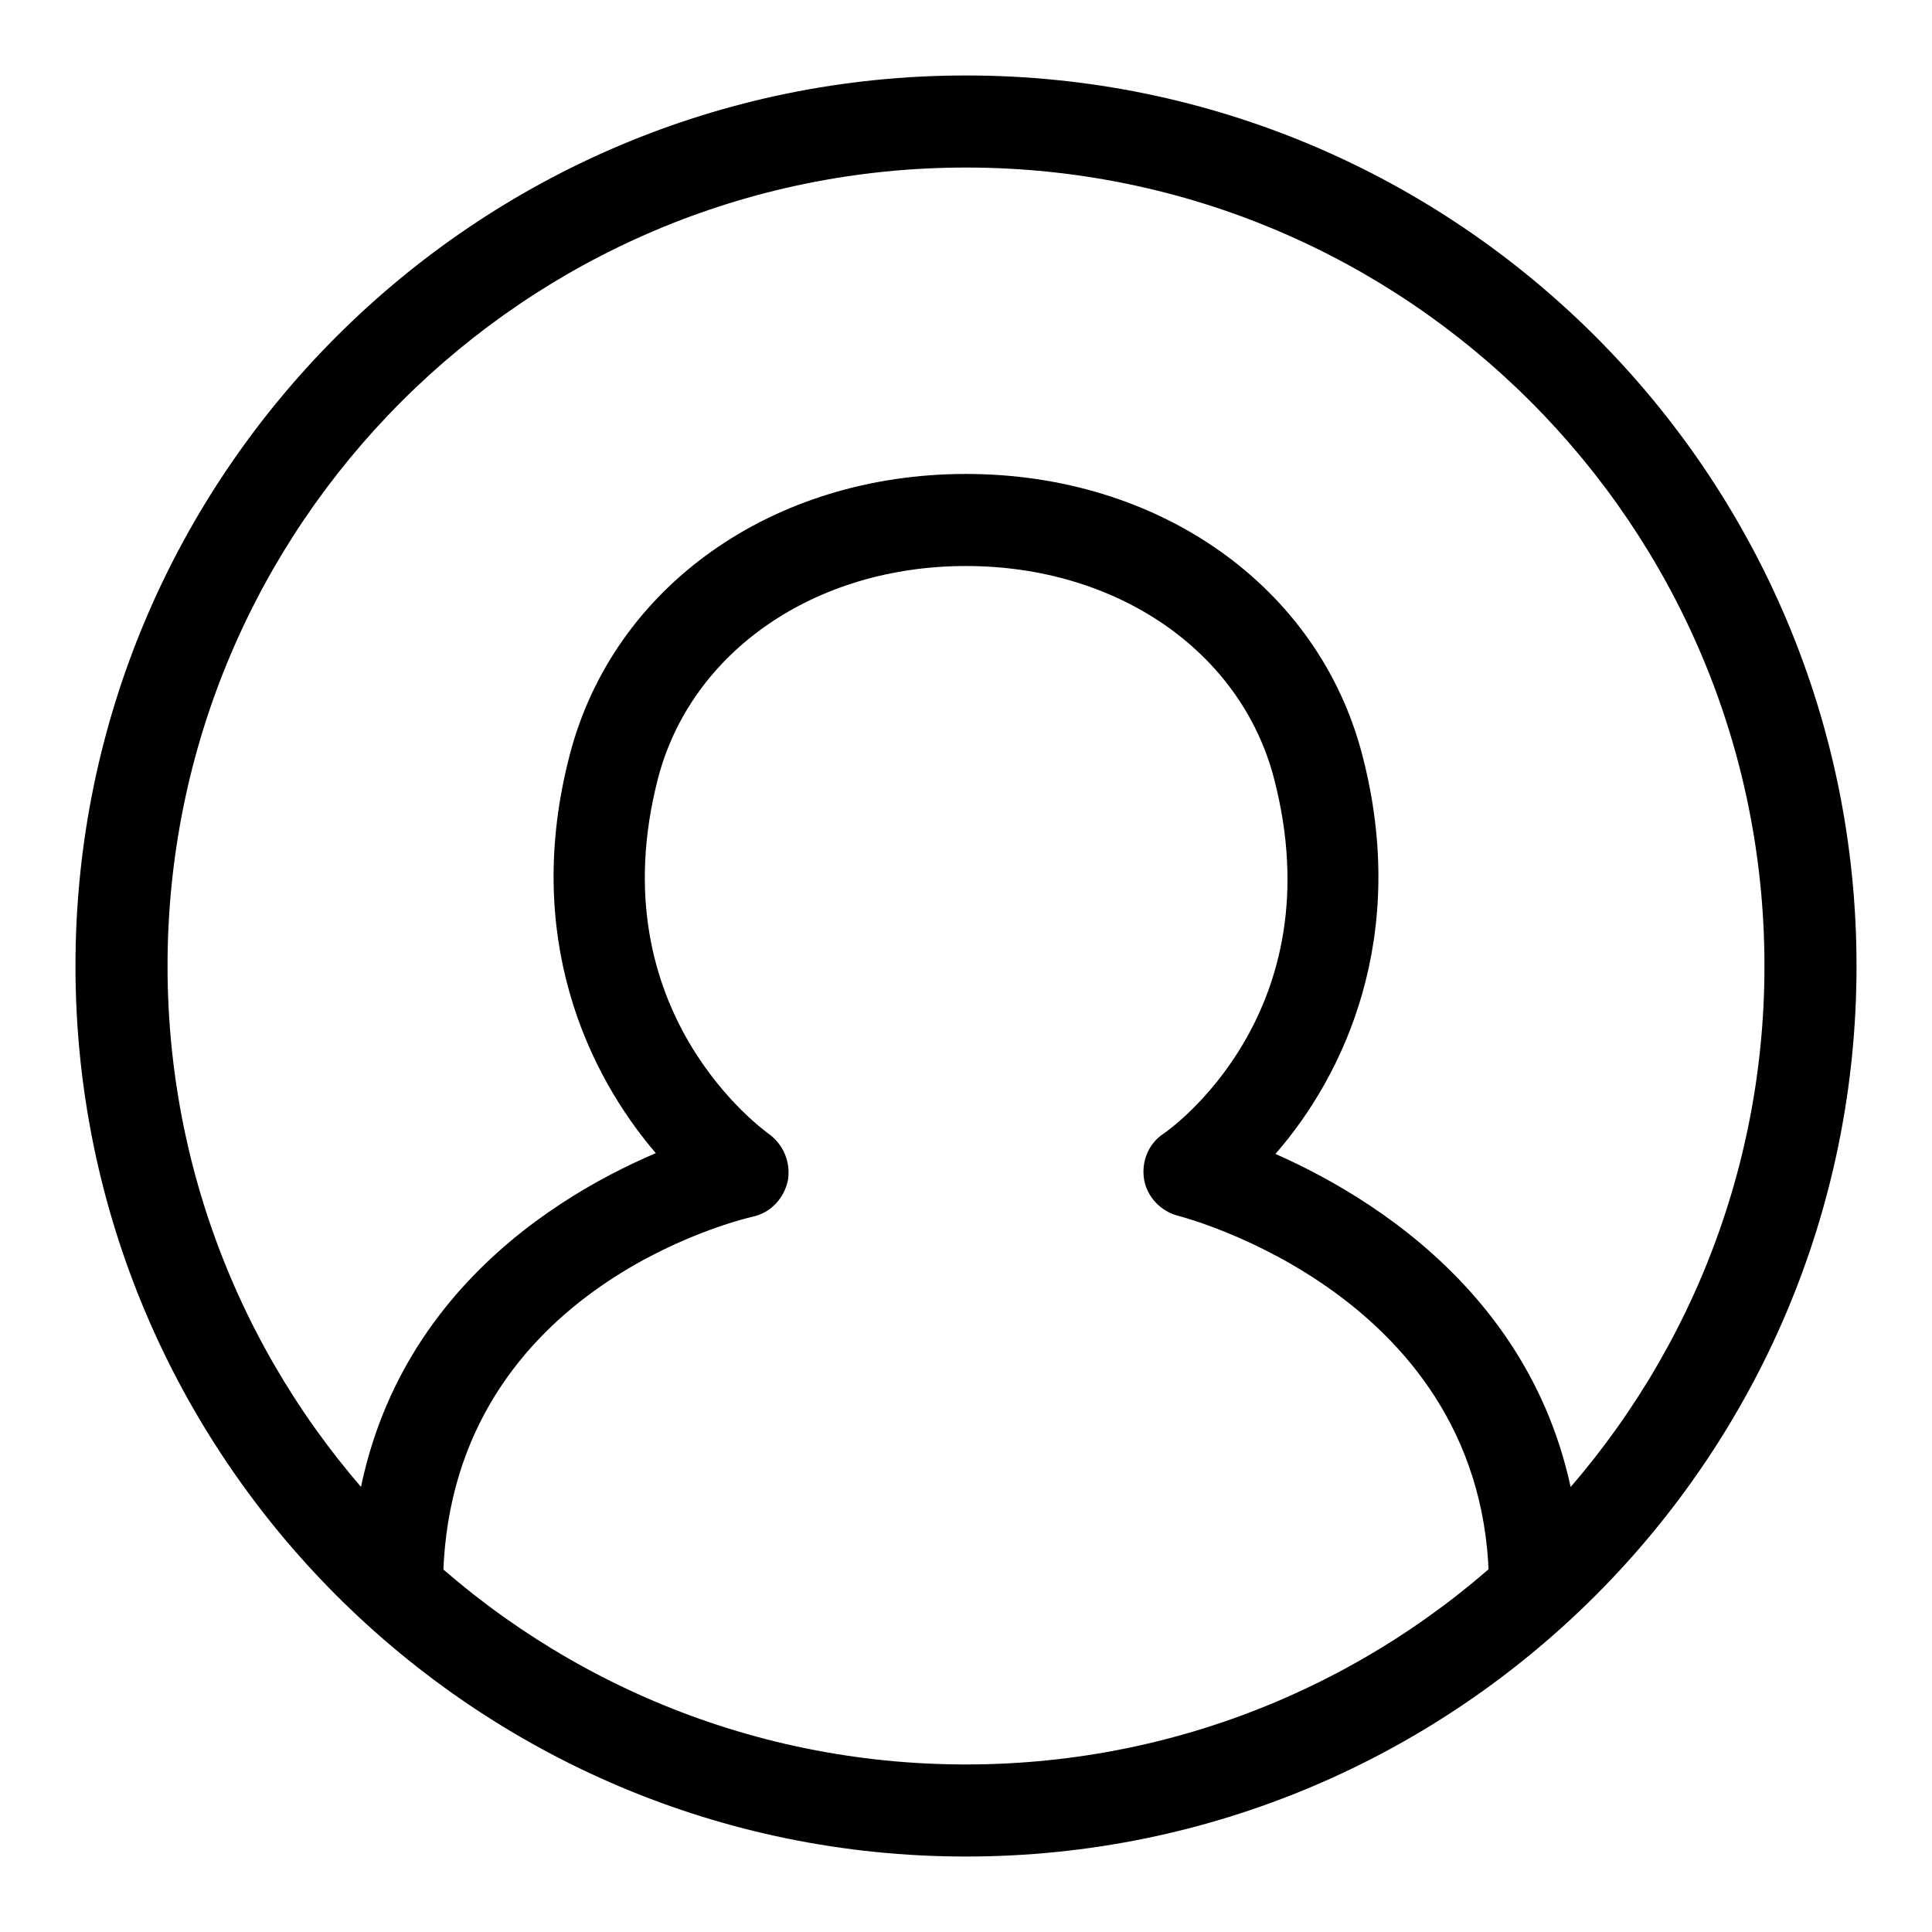 <?xml version="1.0" encoding="utf-8"?>
<!-- Svg Vector Icons : http://www.onlinewebfonts.com/icon -->
<!DOCTYPE svg PUBLIC "-//W3C//DTD SVG 1.1//EN" "http://www.w3.org/Graphics/SVG/1.1/DTD/svg11.dtd">
<svg version="1.1" xmlns="http://www.w3.org/2000/svg" xmlns:xlink="http://www.w3.org/1999/xlink" x="0px" y="0px" viewBox="0 0 256 256" enable-background="new 0 0 256 256" xml:space="preserve">
<g> <path fill="#000000" d="M128,246c-65.1,0-118-52.9-118-118C10,62.9,62.9,10,128,10c65.1,0,118,52.9,118,118 C246,193.1,193.1,246,128,246L128,246z M128,22.2C69.6,22.2,22.2,69.6,22.2,128S69.6,233.8,128,233.8 c58.4,0,105.8-47.5,105.8-105.8C233.8,69.6,186.4,22.2,128,22.2L128,22.2z M203.4,216.5c-3.4,0-6.1-2.7-6.1-6.1 c0-38.8-40.8-49.2-41.2-49.3c-2.3-0.6-4.1-2.5-4.5-4.8c-0.4-2.4,0.6-4.8,2.6-6.1c0.9-0.6,22.7-16.1,14.6-47.1 C164.4,86.3,148,75,128,75c-20,0-36.4,11.3-40.8,28.1c-8.1,31.2,14.4,46.9,14.6,47.1c2,1.4,3,3.8,2.6,6.2c-0.5,2.4-2.3,4.3-4.6,4.8 c-1.7,0.4-41.1,9.7-41.1,49.2c0,3.4-2.7,6.1-6.1,6.1s-6.1-2.7-6.1-6.1c0-35.3,25.6-51.3,40.4-57.6c-9-10.5-17.7-28.7-11.4-52.8 c5.8-22.3,26.9-37.2,52.5-37.2s46.7,14.9,52.5,37.2c6.3,24.1-2.4,42.5-11.5,52.9c14.7,6.5,40.5,22.8,40.5,57.5 C209.5,213.8,206.8,216.5,203.4,216.5L203.4,216.5z"/></g>
</svg>